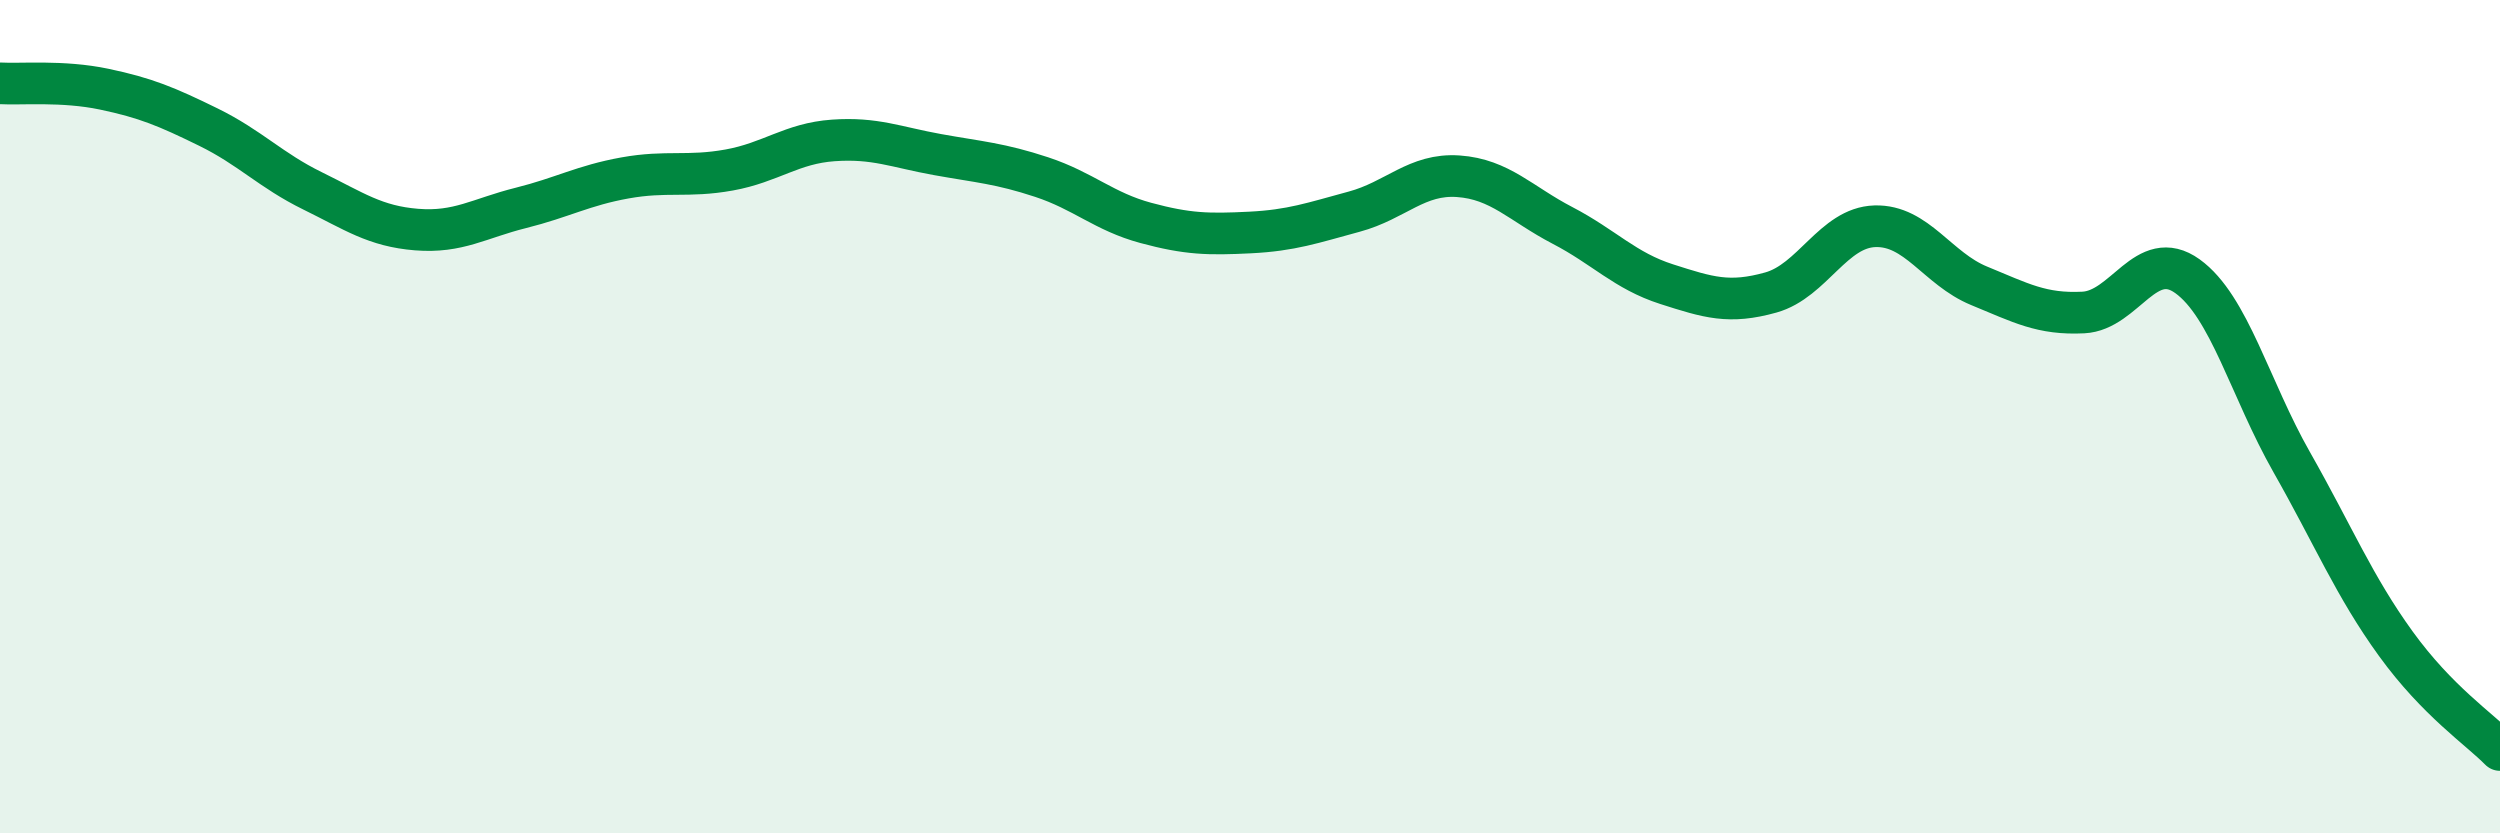 
    <svg width="60" height="20" viewBox="0 0 60 20" xmlns="http://www.w3.org/2000/svg">
      <path
        d="M 0,2 C 0.5,2.03 1.5,1.93 2.5,2.14 C 3.5,2.35 4,2.56 5,3.05 C 6,3.54 6.5,4.09 7.5,4.58 C 8.5,5.07 9,5.43 10,5.51 C 11,5.59 11.5,5.24 12.5,4.99 C 13.5,4.74 14,4.45 15,4.27 C 16,4.09 16.5,4.26 17.5,4.08 C 18.5,3.9 19,3.44 20,3.37 C 21,3.3 21.5,3.53 22.5,3.71 C 23.5,3.89 24,3.92 25,4.25 C 26,4.58 26.5,5.08 27.5,5.35 C 28.5,5.62 29,5.63 30,5.58 C 31,5.53 31.5,5.35 32.5,5.08 C 33.5,4.81 34,4.16 35,4.23 C 36,4.3 36.5,4.89 37.5,5.41 C 38.5,5.93 39,6.5 40,6.82 C 41,7.14 41.5,7.3 42.5,7.02 C 43.5,6.74 44,5.46 45,5.43 C 46,5.4 46.5,6.45 47.5,6.86 C 48.5,7.27 49,7.55 50,7.5 C 51,7.45 51.5,5.91 52.5,6.63 C 53.5,7.35 54,9.33 55,11.09 C 56,12.85 56.5,14.07 57.5,15.45 C 58.5,16.83 59.5,17.49 60,18L60 20L0 20Z"
        fill="#008740"
        opacity="0.1"
        stroke-linecap="round"
        stroke-linejoin="round"
      />
      <path
        d="M 0,2 C 0.5,2.03 1.5,1.93 2.5,2.14 C 3.5,2.35 4,2.56 5,3.05 C 6,3.54 6.5,4.09 7.5,4.58 C 8.5,5.07 9,5.43 10,5.51 C 11,5.59 11.5,5.24 12.5,4.99 C 13.5,4.74 14,4.45 15,4.27 C 16,4.09 16.5,4.26 17.5,4.08 C 18.5,3.9 19,3.44 20,3.37 C 21,3.3 21.5,3.53 22.5,3.71 C 23.5,3.89 24,3.92 25,4.25 C 26,4.58 26.5,5.08 27.5,5.35 C 28.5,5.62 29,5.63 30,5.58 C 31,5.53 31.5,5.35 32.5,5.08 C 33.5,4.81 34,4.16 35,4.23 C 36,4.3 36.5,4.89 37.5,5.41 C 38.5,5.93 39,6.5 40,6.82 C 41,7.14 41.5,7.3 42.5,7.02 C 43.5,6.74 44,5.46 45,5.43 C 46,5.4 46.5,6.45 47.5,6.86 C 48.5,7.27 49,7.55 50,7.5 C 51,7.45 51.5,5.91 52.5,6.63 C 53.5,7.35 54,9.33 55,11.09 C 56,12.85 56.5,14.07 57.5,15.45 C 58.5,16.83 59.5,17.49 60,18"
        stroke="#008740"
        stroke-width="1"
        fill="none"
        stroke-linecap="round"
        stroke-linejoin="round"
      />
    </svg>
  